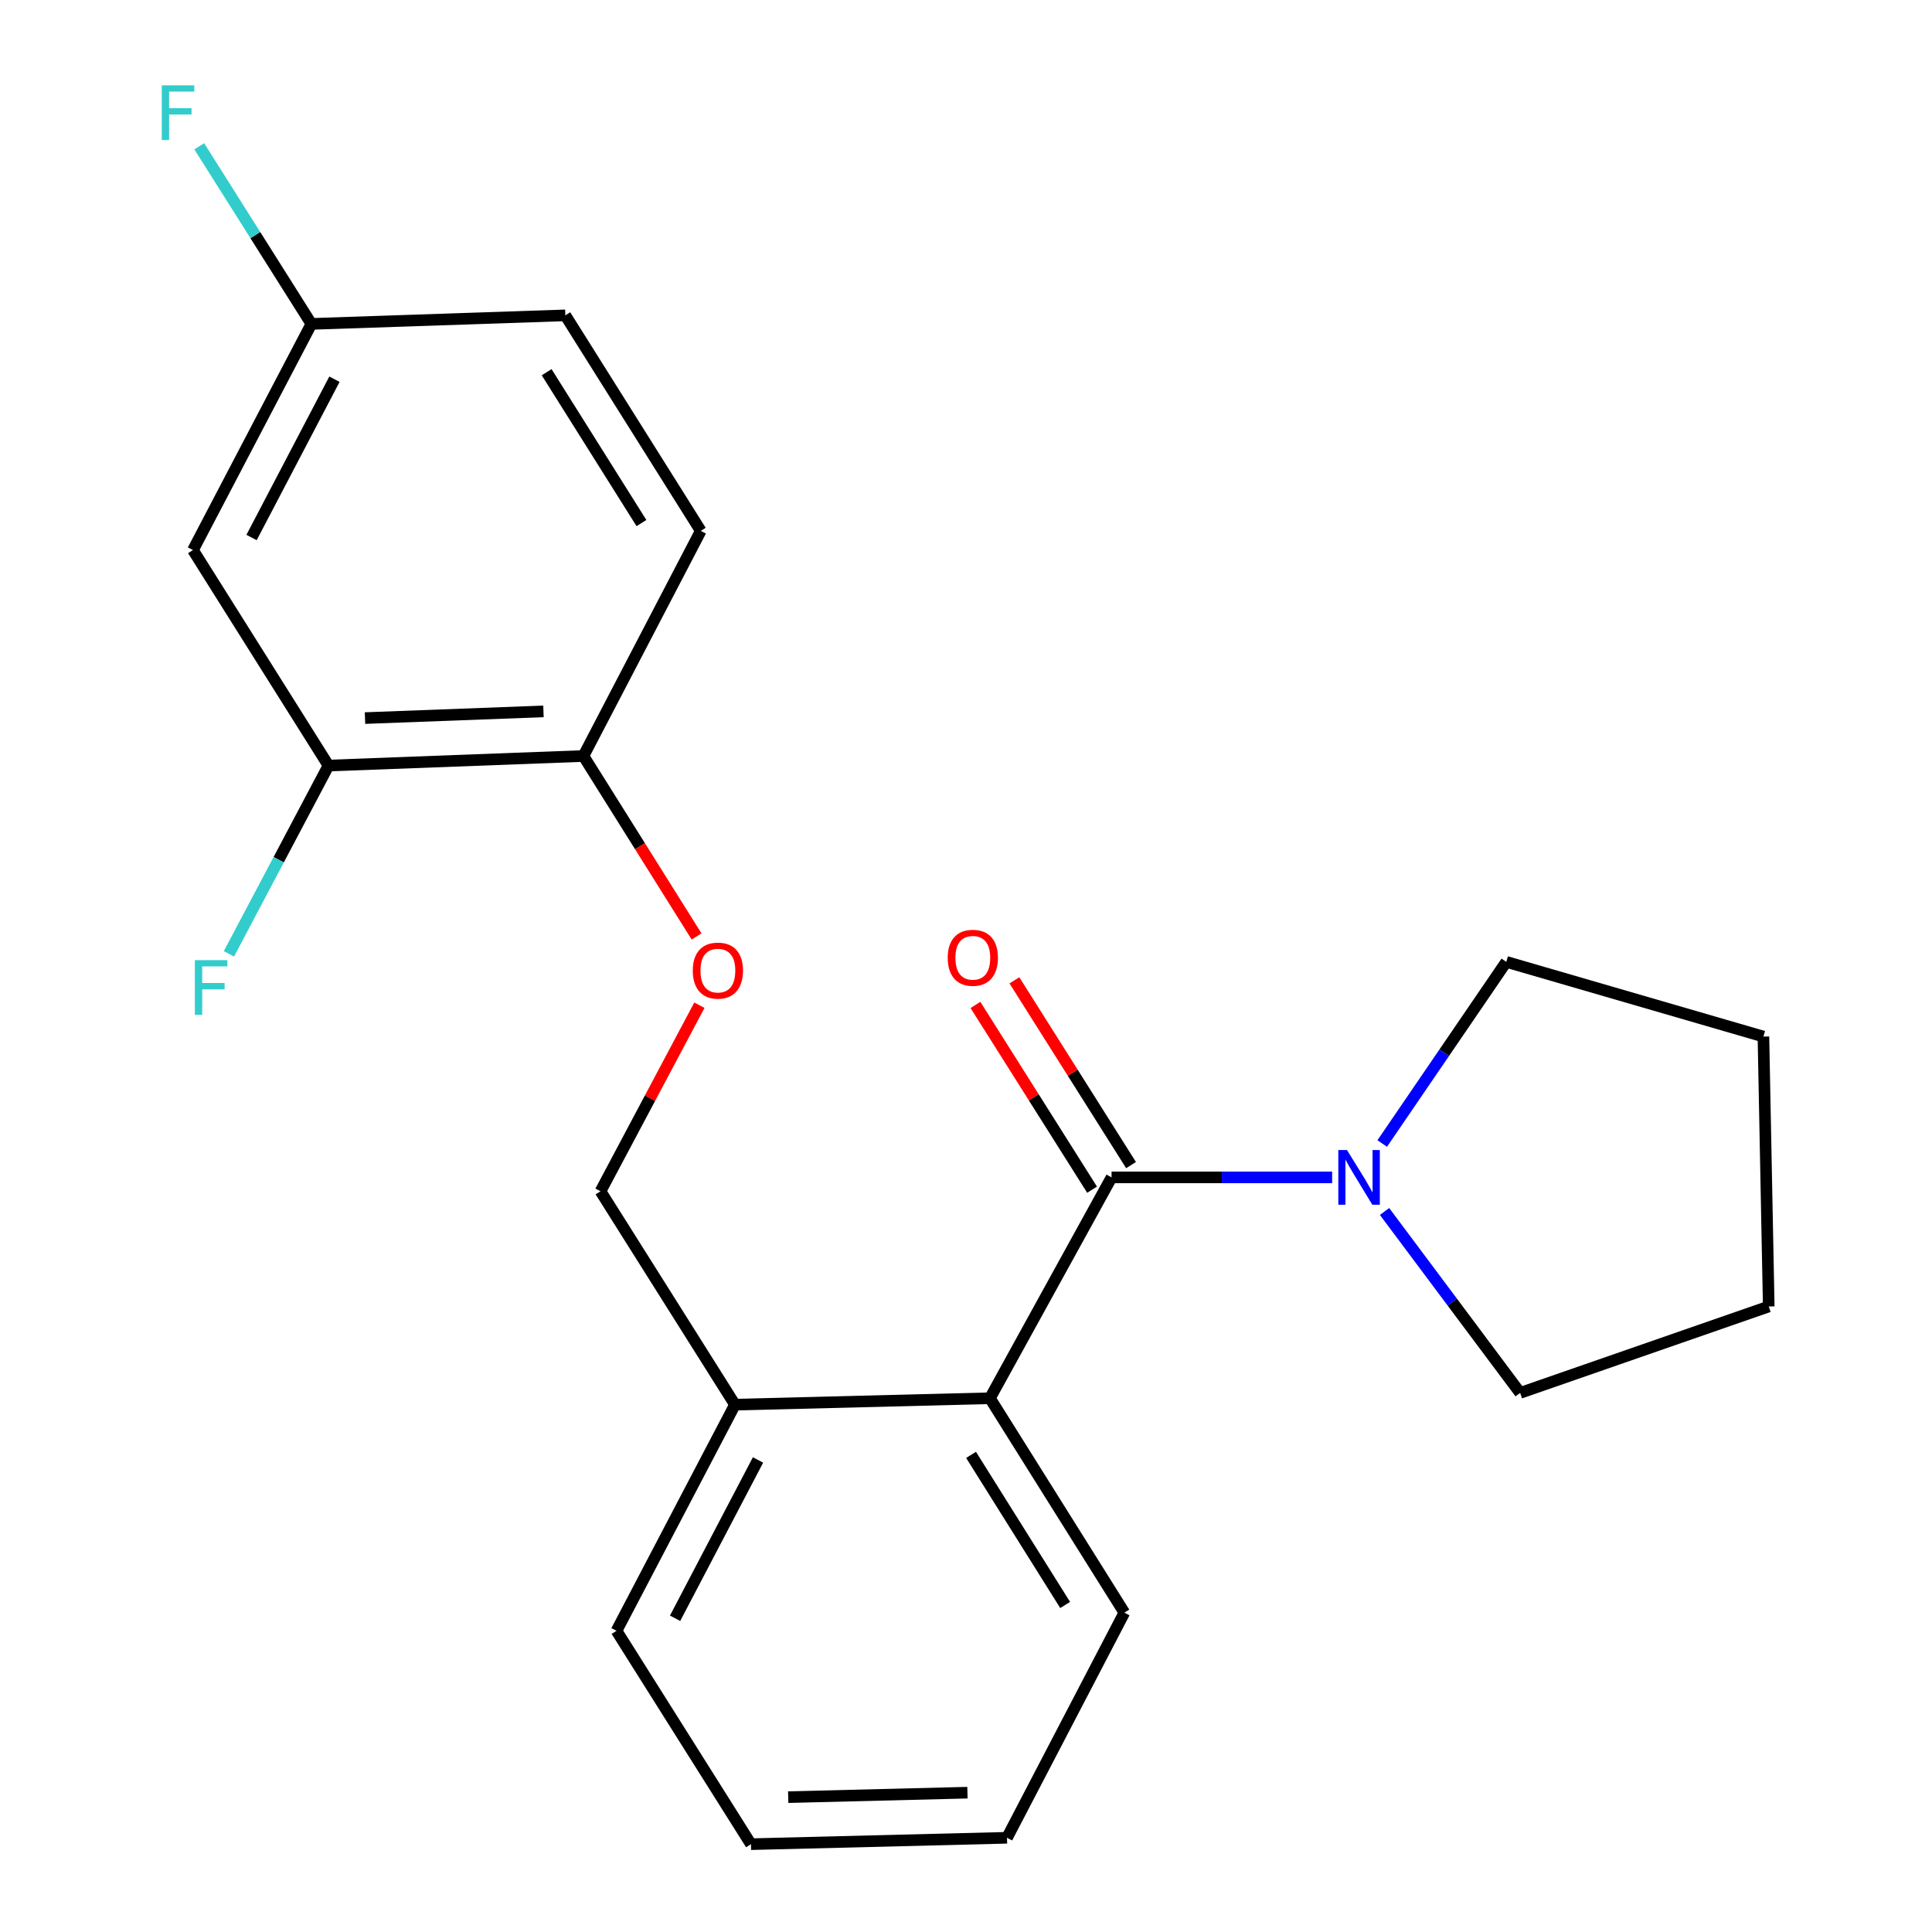 <?xml version='1.0' encoding='iso-8859-1'?>
<svg version='1.1' baseProfile='full'
              xmlns='http://www.w3.org/2000/svg'
                      xmlns:rdkit='http://www.rdkit.org/xml'
                      xmlns:xlink='http://www.w3.org/1999/xlink'
                  xml:space='preserve'
width='1000px' height='1000px' viewBox='0 0 1000 1000'>
<!-- END OF HEADER -->
<rect style='opacity:1.0;fill:#FFFFFF;stroke:none' width='1000' height='1000' x='0' y='0'> </rect>
<path class='bond-0' d='M 575.338,609.416 L 632.425,609.416' style='fill:none;fill-rule:evenodd;stroke:#000000;stroke-width:6px;stroke-linecap:butt;stroke-linejoin:miter;stroke-opacity:1' />
<path class='bond-0' d='M 632.425,609.416 L 689.512,609.416' style='fill:none;fill-rule:evenodd;stroke:#0000FF;stroke-width:6px;stroke-linecap:butt;stroke-linejoin:miter;stroke-opacity:1' />
<path class='bond-1' d='M 575.338,609.416 L 512.386,723.726' style='fill:none;fill-rule:evenodd;stroke:#000000;stroke-width:6px;stroke-linecap:butt;stroke-linejoin:miter;stroke-opacity:1' />
<path class='bond-5' d='M 585.422,603.051 L 555.241,555.235' style='fill:none;fill-rule:evenodd;stroke:#000000;stroke-width:6px;stroke-linecap:butt;stroke-linejoin:miter;stroke-opacity:1' />
<path class='bond-5' d='M 555.241,555.235 L 525.059,507.42' style='fill:none;fill-rule:evenodd;stroke:#FF0000;stroke-width:6px;stroke-linecap:butt;stroke-linejoin:miter;stroke-opacity:1' />
<path class='bond-5' d='M 565.254,615.781 L 535.072,567.966' style='fill:none;fill-rule:evenodd;stroke:#000000;stroke-width:6px;stroke-linecap:butt;stroke-linejoin:miter;stroke-opacity:1' />
<path class='bond-5' d='M 535.072,567.966 L 504.89,520.151' style='fill:none;fill-rule:evenodd;stroke:#FF0000;stroke-width:6px;stroke-linecap:butt;stroke-linejoin:miter;stroke-opacity:1' />
<path class='bond-14' d='M 715.435,591.879 L 747.546,544.87' style='fill:none;fill-rule:evenodd;stroke:#0000FF;stroke-width:6px;stroke-linecap:butt;stroke-linejoin:miter;stroke-opacity:1' />
<path class='bond-14' d='M 747.546,544.87 L 779.657,497.862' style='fill:none;fill-rule:evenodd;stroke:#000000;stroke-width:6px;stroke-linecap:butt;stroke-linejoin:miter;stroke-opacity:1' />
<path class='bond-15' d='M 716.639,627.058 L 751.732,674.014' style='fill:none;fill-rule:evenodd;stroke:#0000FF;stroke-width:6px;stroke-linecap:butt;stroke-linejoin:miter;stroke-opacity:1' />
<path class='bond-15' d='M 751.732,674.014 L 786.825,720.97' style='fill:none;fill-rule:evenodd;stroke:#000000;stroke-width:6px;stroke-linecap:butt;stroke-linejoin:miter;stroke-opacity:1' />
<path class='bond-6' d='M 512.386,723.726 L 380.414,727.052' style='fill:none;fill-rule:evenodd;stroke:#000000;stroke-width:6px;stroke-linecap:butt;stroke-linejoin:miter;stroke-opacity:1' />
<path class='bond-16' d='M 512.386,723.726 L 581.963,834.71' style='fill:none;fill-rule:evenodd;stroke:#000000;stroke-width:6px;stroke-linecap:butt;stroke-linejoin:miter;stroke-opacity:1' />
<path class='bond-16' d='M 502.615,753.042 L 551.319,830.731' style='fill:none;fill-rule:evenodd;stroke:#000000;stroke-width:6px;stroke-linecap:butt;stroke-linejoin:miter;stroke-opacity:1' />
<path class='bond-2' d='M 170.026,396.259 L 301.985,391.304' style='fill:none;fill-rule:evenodd;stroke:#000000;stroke-width:6px;stroke-linecap:butt;stroke-linejoin:miter;stroke-opacity:1' />
<path class='bond-2' d='M 188.925,371.682 L 281.296,368.213' style='fill:none;fill-rule:evenodd;stroke:#000000;stroke-width:6px;stroke-linecap:butt;stroke-linejoin:miter;stroke-opacity:1' />
<path class='bond-3' d='M 170.026,396.259 L 99.879,284.719' style='fill:none;fill-rule:evenodd;stroke:#000000;stroke-width:6px;stroke-linecap:butt;stroke-linejoin:miter;stroke-opacity:1' />
<path class='bond-11' d='M 170.026,396.259 L 144.254,444.988' style='fill:none;fill-rule:evenodd;stroke:#000000;stroke-width:6px;stroke-linecap:butt;stroke-linejoin:miter;stroke-opacity:1' />
<path class='bond-11' d='M 144.254,444.988 L 118.481,493.717' style='fill:none;fill-rule:evenodd;stroke:#33CCCC;stroke-width:6px;stroke-linecap:butt;stroke-linejoin:miter;stroke-opacity:1' />
<path class='bond-24' d='M 99.879,284.719 L 161.175,167.653' style='fill:none;fill-rule:evenodd;stroke:#000000;stroke-width:6px;stroke-linecap:butt;stroke-linejoin:miter;stroke-opacity:1' />
<path class='bond-24' d='M 130.203,278.222 L 173.11,196.276' style='fill:none;fill-rule:evenodd;stroke:#000000;stroke-width:6px;stroke-linecap:butt;stroke-linejoin:miter;stroke-opacity:1' />
<path class='bond-4' d='M 301.985,391.304 L 331.265,438.005' style='fill:none;fill-rule:evenodd;stroke:#000000;stroke-width:6px;stroke-linecap:butt;stroke-linejoin:miter;stroke-opacity:1' />
<path class='bond-4' d='M 331.265,438.005 L 360.544,484.706' style='fill:none;fill-rule:evenodd;stroke:#FF0000;stroke-width:6px;stroke-linecap:butt;stroke-linejoin:miter;stroke-opacity:1' />
<path class='bond-9' d='M 301.985,391.304 L 362.725,274.781' style='fill:none;fill-rule:evenodd;stroke:#000000;stroke-width:6px;stroke-linecap:butt;stroke-linejoin:miter;stroke-opacity:1' />
<path class='bond-8' d='M 380.414,727.052 L 310.823,616.611' style='fill:none;fill-rule:evenodd;stroke:#000000;stroke-width:6px;stroke-linecap:butt;stroke-linejoin:miter;stroke-opacity:1' />
<path class='bond-17' d='M 380.414,727.052 L 319.105,844.105' style='fill:none;fill-rule:evenodd;stroke:#000000;stroke-width:6px;stroke-linecap:butt;stroke-linejoin:miter;stroke-opacity:1' />
<path class='bond-17' d='M 392.345,755.676 L 349.429,837.613' style='fill:none;fill-rule:evenodd;stroke:#000000;stroke-width:6px;stroke-linecap:butt;stroke-linejoin:miter;stroke-opacity:1' />
<path class='bond-7' d='M 362.011,520.297 L 336.417,568.454' style='fill:none;fill-rule:evenodd;stroke:#FF0000;stroke-width:6px;stroke-linecap:butt;stroke-linejoin:miter;stroke-opacity:1' />
<path class='bond-7' d='M 336.417,568.454 L 310.823,616.611' style='fill:none;fill-rule:evenodd;stroke:#000000;stroke-width:6px;stroke-linecap:butt;stroke-linejoin:miter;stroke-opacity:1' />
<path class='bond-12' d='M 362.725,274.781 L 292.617,163.227' style='fill:none;fill-rule:evenodd;stroke:#000000;stroke-width:6px;stroke-linecap:butt;stroke-linejoin:miter;stroke-opacity:1' />
<path class='bond-12' d='M 332.015,270.739 L 282.94,192.651' style='fill:none;fill-rule:evenodd;stroke:#000000;stroke-width:6px;stroke-linecap:butt;stroke-linejoin:miter;stroke-opacity:1' />
<path class='bond-10' d='M 161.175,167.653 L 292.617,163.227' style='fill:none;fill-rule:evenodd;stroke:#000000;stroke-width:6px;stroke-linecap:butt;stroke-linejoin:miter;stroke-opacity:1' />
<path class='bond-13' d='M 161.175,167.653 L 132.155,121.685' style='fill:none;fill-rule:evenodd;stroke:#000000;stroke-width:6px;stroke-linecap:butt;stroke-linejoin:miter;stroke-opacity:1' />
<path class='bond-13' d='M 132.155,121.685 L 103.134,75.717' style='fill:none;fill-rule:evenodd;stroke:#33CCCC;stroke-width:6px;stroke-linecap:butt;stroke-linejoin:miter;stroke-opacity:1' />
<path class='bond-18' d='M 779.657,497.862 L 912.743,536.526' style='fill:none;fill-rule:evenodd;stroke:#000000;stroke-width:6px;stroke-linecap:butt;stroke-linejoin:miter;stroke-opacity:1' />
<path class='bond-19' d='M 786.825,720.97 L 915.499,676.237' style='fill:none;fill-rule:evenodd;stroke:#000000;stroke-width:6px;stroke-linecap:butt;stroke-linejoin:miter;stroke-opacity:1' />
<path class='bond-20' d='M 581.963,834.71 L 521.224,951.233' style='fill:none;fill-rule:evenodd;stroke:#000000;stroke-width:6px;stroke-linecap:butt;stroke-linejoin:miter;stroke-opacity:1' />
<path class='bond-23' d='M 319.105,844.105 L 388.695,954.545' style='fill:none;fill-rule:evenodd;stroke:#000000;stroke-width:6px;stroke-linecap:butt;stroke-linejoin:miter;stroke-opacity:1' />
<path class='bond-22' d='M 912.743,536.526 L 915.499,676.237' style='fill:none;fill-rule:evenodd;stroke:#000000;stroke-width:6px;stroke-linecap:butt;stroke-linejoin:miter;stroke-opacity:1' />
<path class='bond-21' d='M 521.224,951.233 L 388.695,954.545' style='fill:none;fill-rule:evenodd;stroke:#000000;stroke-width:6px;stroke-linecap:butt;stroke-linejoin:miter;stroke-opacity:1' />
<path class='bond-21' d='M 500.749,927.887 L 407.978,930.206' style='fill:none;fill-rule:evenodd;stroke:#000000;stroke-width:6px;stroke-linecap:butt;stroke-linejoin:miter;stroke-opacity:1' />
<path  class='atom-1' d='M 697.195 595.256
L 706.475 610.256
Q 707.395 611.736, 708.875 614.416
Q 710.355 617.096, 710.435 617.256
L 710.435 595.256
L 714.195 595.256
L 714.195 623.576
L 710.315 623.576
L 700.355 607.176
Q 699.195 605.256, 697.955 603.056
Q 696.755 600.856, 696.395 600.176
L 696.395 623.576
L 692.715 623.576
L 692.715 595.256
L 697.195 595.256
' fill='#0000FF'/>
<path  class='atom-6' d='M 490.535 495.743
Q 490.535 488.943, 493.895 485.143
Q 497.255 481.343, 503.535 481.343
Q 509.815 481.343, 513.175 485.143
Q 516.535 488.943, 516.535 495.743
Q 516.535 502.623, 513.135 506.543
Q 509.735 510.423, 503.535 510.423
Q 497.295 510.423, 493.895 506.543
Q 490.535 502.663, 490.535 495.743
M 503.535 507.223
Q 507.855 507.223, 510.175 504.343
Q 512.535 501.423, 512.535 495.743
Q 512.535 490.183, 510.175 487.383
Q 507.855 484.543, 503.535 484.543
Q 499.215 484.543, 496.855 487.343
Q 494.535 490.143, 494.535 495.743
Q 494.535 501.463, 496.855 504.343
Q 499.215 507.223, 503.535 507.223
' fill='#FF0000'/>
<path  class='atom-8' d='M 358.576 502.381
Q 358.576 495.581, 361.936 491.781
Q 365.296 487.981, 371.576 487.981
Q 377.856 487.981, 381.216 491.781
Q 384.576 495.581, 384.576 502.381
Q 384.576 509.261, 381.176 513.181
Q 377.776 517.061, 371.576 517.061
Q 365.336 517.061, 361.936 513.181
Q 358.576 509.301, 358.576 502.381
M 371.576 513.861
Q 375.896 513.861, 378.216 510.981
Q 380.576 508.061, 380.576 502.381
Q 380.576 496.821, 378.216 494.021
Q 375.896 491.181, 371.576 491.181
Q 367.256 491.181, 364.896 493.981
Q 362.576 496.781, 362.576 502.381
Q 362.576 508.101, 364.896 510.981
Q 367.256 513.861, 371.576 513.861
' fill='#FF0000'/>
<path  class='atom-12' d='M 100.854 496.966
L 117.694 496.966
L 117.694 500.206
L 104.654 500.206
L 104.654 508.806
L 116.254 508.806
L 116.254 512.086
L 104.654 512.086
L 104.654 525.286
L 100.854 525.286
L 100.854 496.966
' fill='#33CCCC'/>
<path  class='atom-14' d='M 83.734 44.165
L 100.574 44.165
L 100.574 47.405
L 87.534 47.405
L 87.534 56.005
L 99.134 56.005
L 99.134 59.285
L 87.534 59.285
L 87.534 72.485
L 83.734 72.485
L 83.734 44.165
' fill='#33CCCC'/>
</svg>
